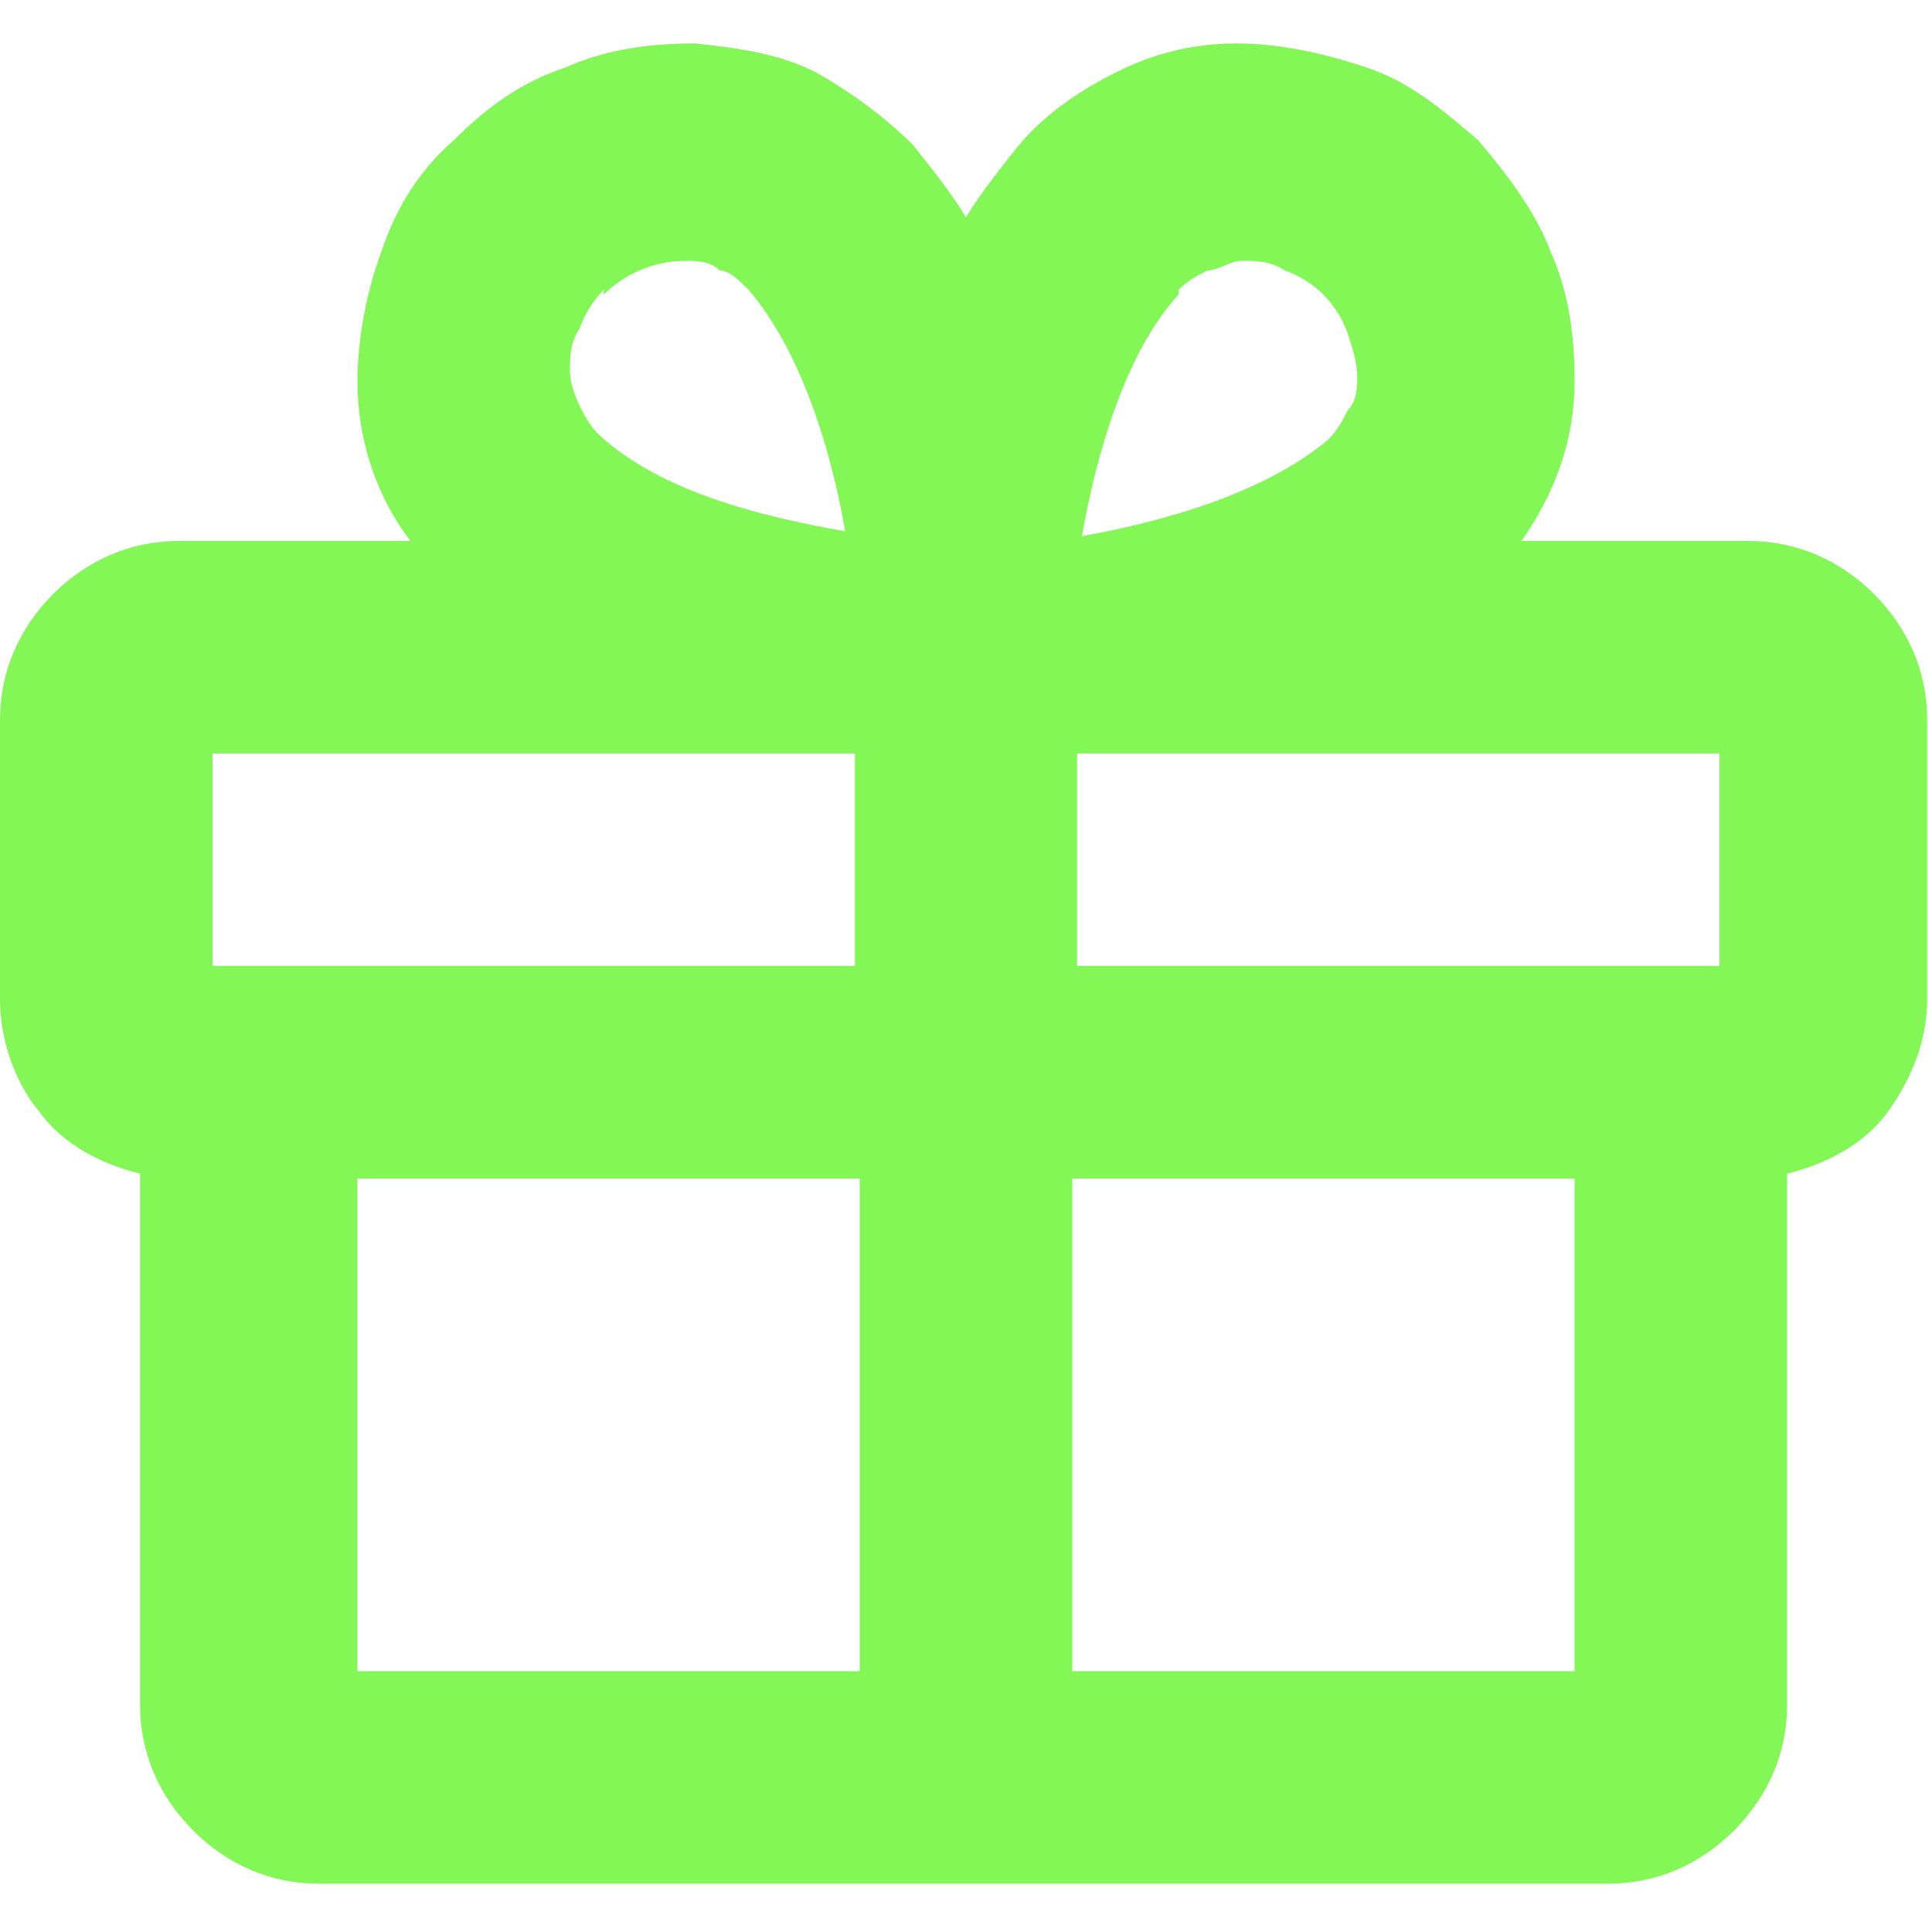<?xml version="1.0" encoding="UTF-8"?>
<svg xmlns="http://www.w3.org/2000/svg" version="1.1" viewBox="0 0 40 40">
  <defs>
    <style>
      .cls-1 {
        fill: #82f755;
      }
    </style>
  </defs>
  <!-- Generator: Adobe Illustrator 28.7.1, SVG Export Plug-In . SVG Version: 1.2.0 Build 142)  -->
  <g>
    <g id="Camada_1">
      <path class="cls-1" d="M36.3,11.2h-4.8c.7-1,1.1-2.1,1.1-3.3,0-.9-.1-1.8-.5-2.7-.3-.8-.9-1.6-1.5-2.3-.7-.6-1.4-1.2-2.3-1.5-.9-.3-1.8-.5-2.7-.5-.9,0-1.7.2-2.5.6-.8.4-1.5.9-2,1.5-.4.5-.8,1-1.1,1.5-.3-.5-.7-1-1.1-1.5-.6-.6-1.3-1.1-2-1.5-.8-.4-1.6-.5-2.5-.6-.9,0-1.8.1-2.7.5-.9.3-1.6.8-2.3,1.5-.7.6-1.2,1.4-1.5,2.3-.3.8-.5,1.8-.5,2.7,0,1.2.4,2.4,1.1,3.3H3.7c-1,0-1.9.4-2.6,1.1C.4,13,0,13.9,0,14.9v5.8c0,.8.3,1.7.8,2.3.5.7,1.3,1.1,2.1,1.3v11c0,1,.4,1.9,1.1,2.6s1.6,1.1,2.6,1.1h26.7c1,0,1.9-.4,2.6-1.1.7-.7,1.1-1.6,1.1-2.6v-11c.8-.2,1.6-.6,2.1-1.3.5-.7.8-1.5.8-2.3v-5.8c0-1-.4-1.9-1.1-2.6-.7-.7-1.6-1.1-2.6-1.1ZM35.6,20h-13.3v-4.4h13.3v4.4ZM24.4,6c.2-.2.4-.3.6-.4.2,0,.5-.2.7-.2h0c.3,0,.6,0,.9.2.3.1.6.3.8.5.2.2.4.5.5.8.1.3.2.6.2.9,0,.2,0,.5-.2.7-.1.2-.2.4-.4.6-1.3,1.1-3.4,1.7-5.1,2,.3-1.7.9-3.8,2-5ZM12.5,6.1c.4-.4,1-.7,1.7-.7h0c.2,0,.5,0,.7.2.2,0,.4.2.6.4,1.1,1.3,1.7,3.3,2,5-1.7-.3-3.8-.8-5.1-2-.2-.2-.3-.4-.4-.6-.1-.2-.2-.5-.2-.7,0-.3,0-.6.2-.9.1-.3.3-.6.5-.8ZM4.4,15.6h13.3v4.4H4.4v-4.4ZM7.4,24.4h10.4v10.2H7.4v-10.2ZM22.2,34.6v-10.2h10.4v10.2h-10.4Z"/>
    </g>
  </g>
</svg>